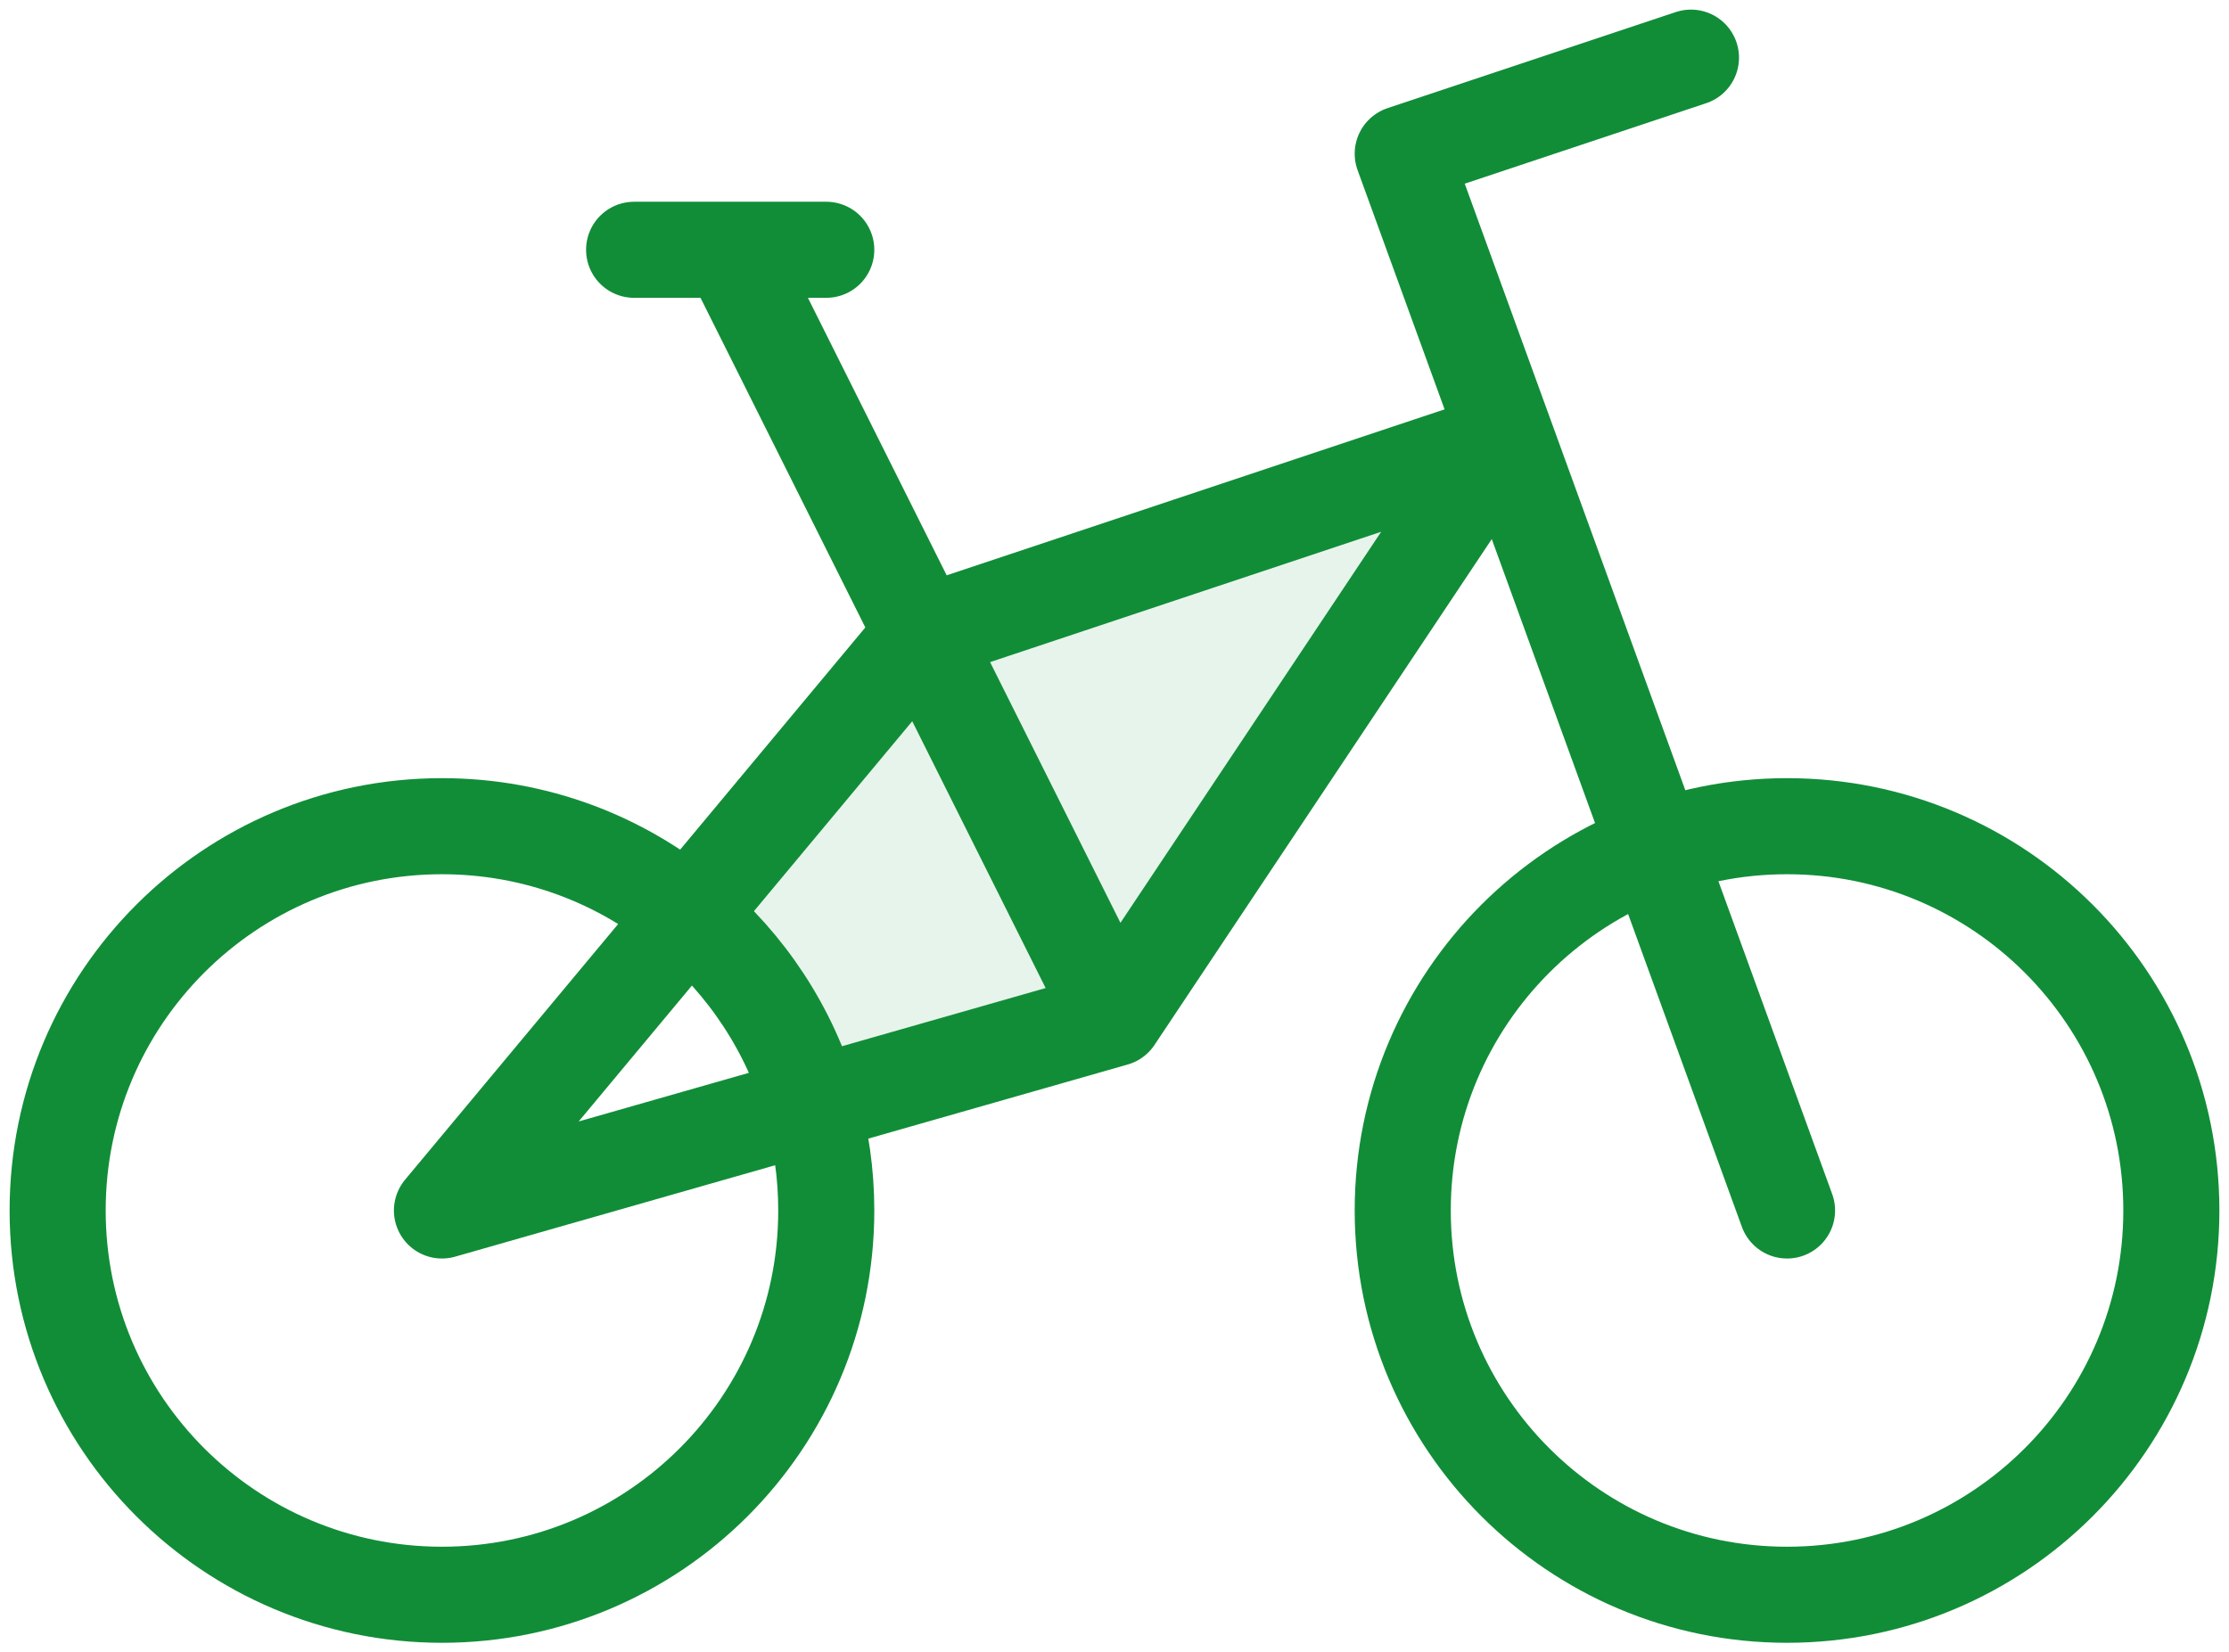 <svg width="116" height="86" viewBox="0 0 116 86" fill="none" xmlns="http://www.w3.org/2000/svg">
<path fill-rule="evenodd" clip-rule="evenodd" d="M42.235 57.504L58 53L78 23L48 33L35.804 47.635C38.844 50.172 41.12 53.593 42.235 57.504Z" fill="#118D38" fill-opacity="0.1"/>
<path d="M93 63L73 8L88 3M58 53L78 23L48 33M58 53L48 33M58 53L42.235 57.504M48 33L38 13M48 33L35.804 47.635M38 13H43M38 13H33M42.235 57.504L23 63L35.804 47.635M42.235 57.504C41.12 53.593 38.844 50.172 35.804 47.635M42.235 57.504C42.733 59.25 43 61.094 43 63C43 74.046 34.046 83 23 83C11.954 83 3 74.046 3 63C3 51.954 11.954 43 23 43C27.871 43 32.335 44.741 35.804 47.635M113 63C113 74.046 104.046 83 93 83C81.954 83 73 74.046 73 63C73 51.954 81.954 43 93 43C104.046 43 113 51.954 113 63Z" stroke="#118D38" stroke-width="5" stroke-linecap="round" stroke-linejoin="round"/>
</svg>
